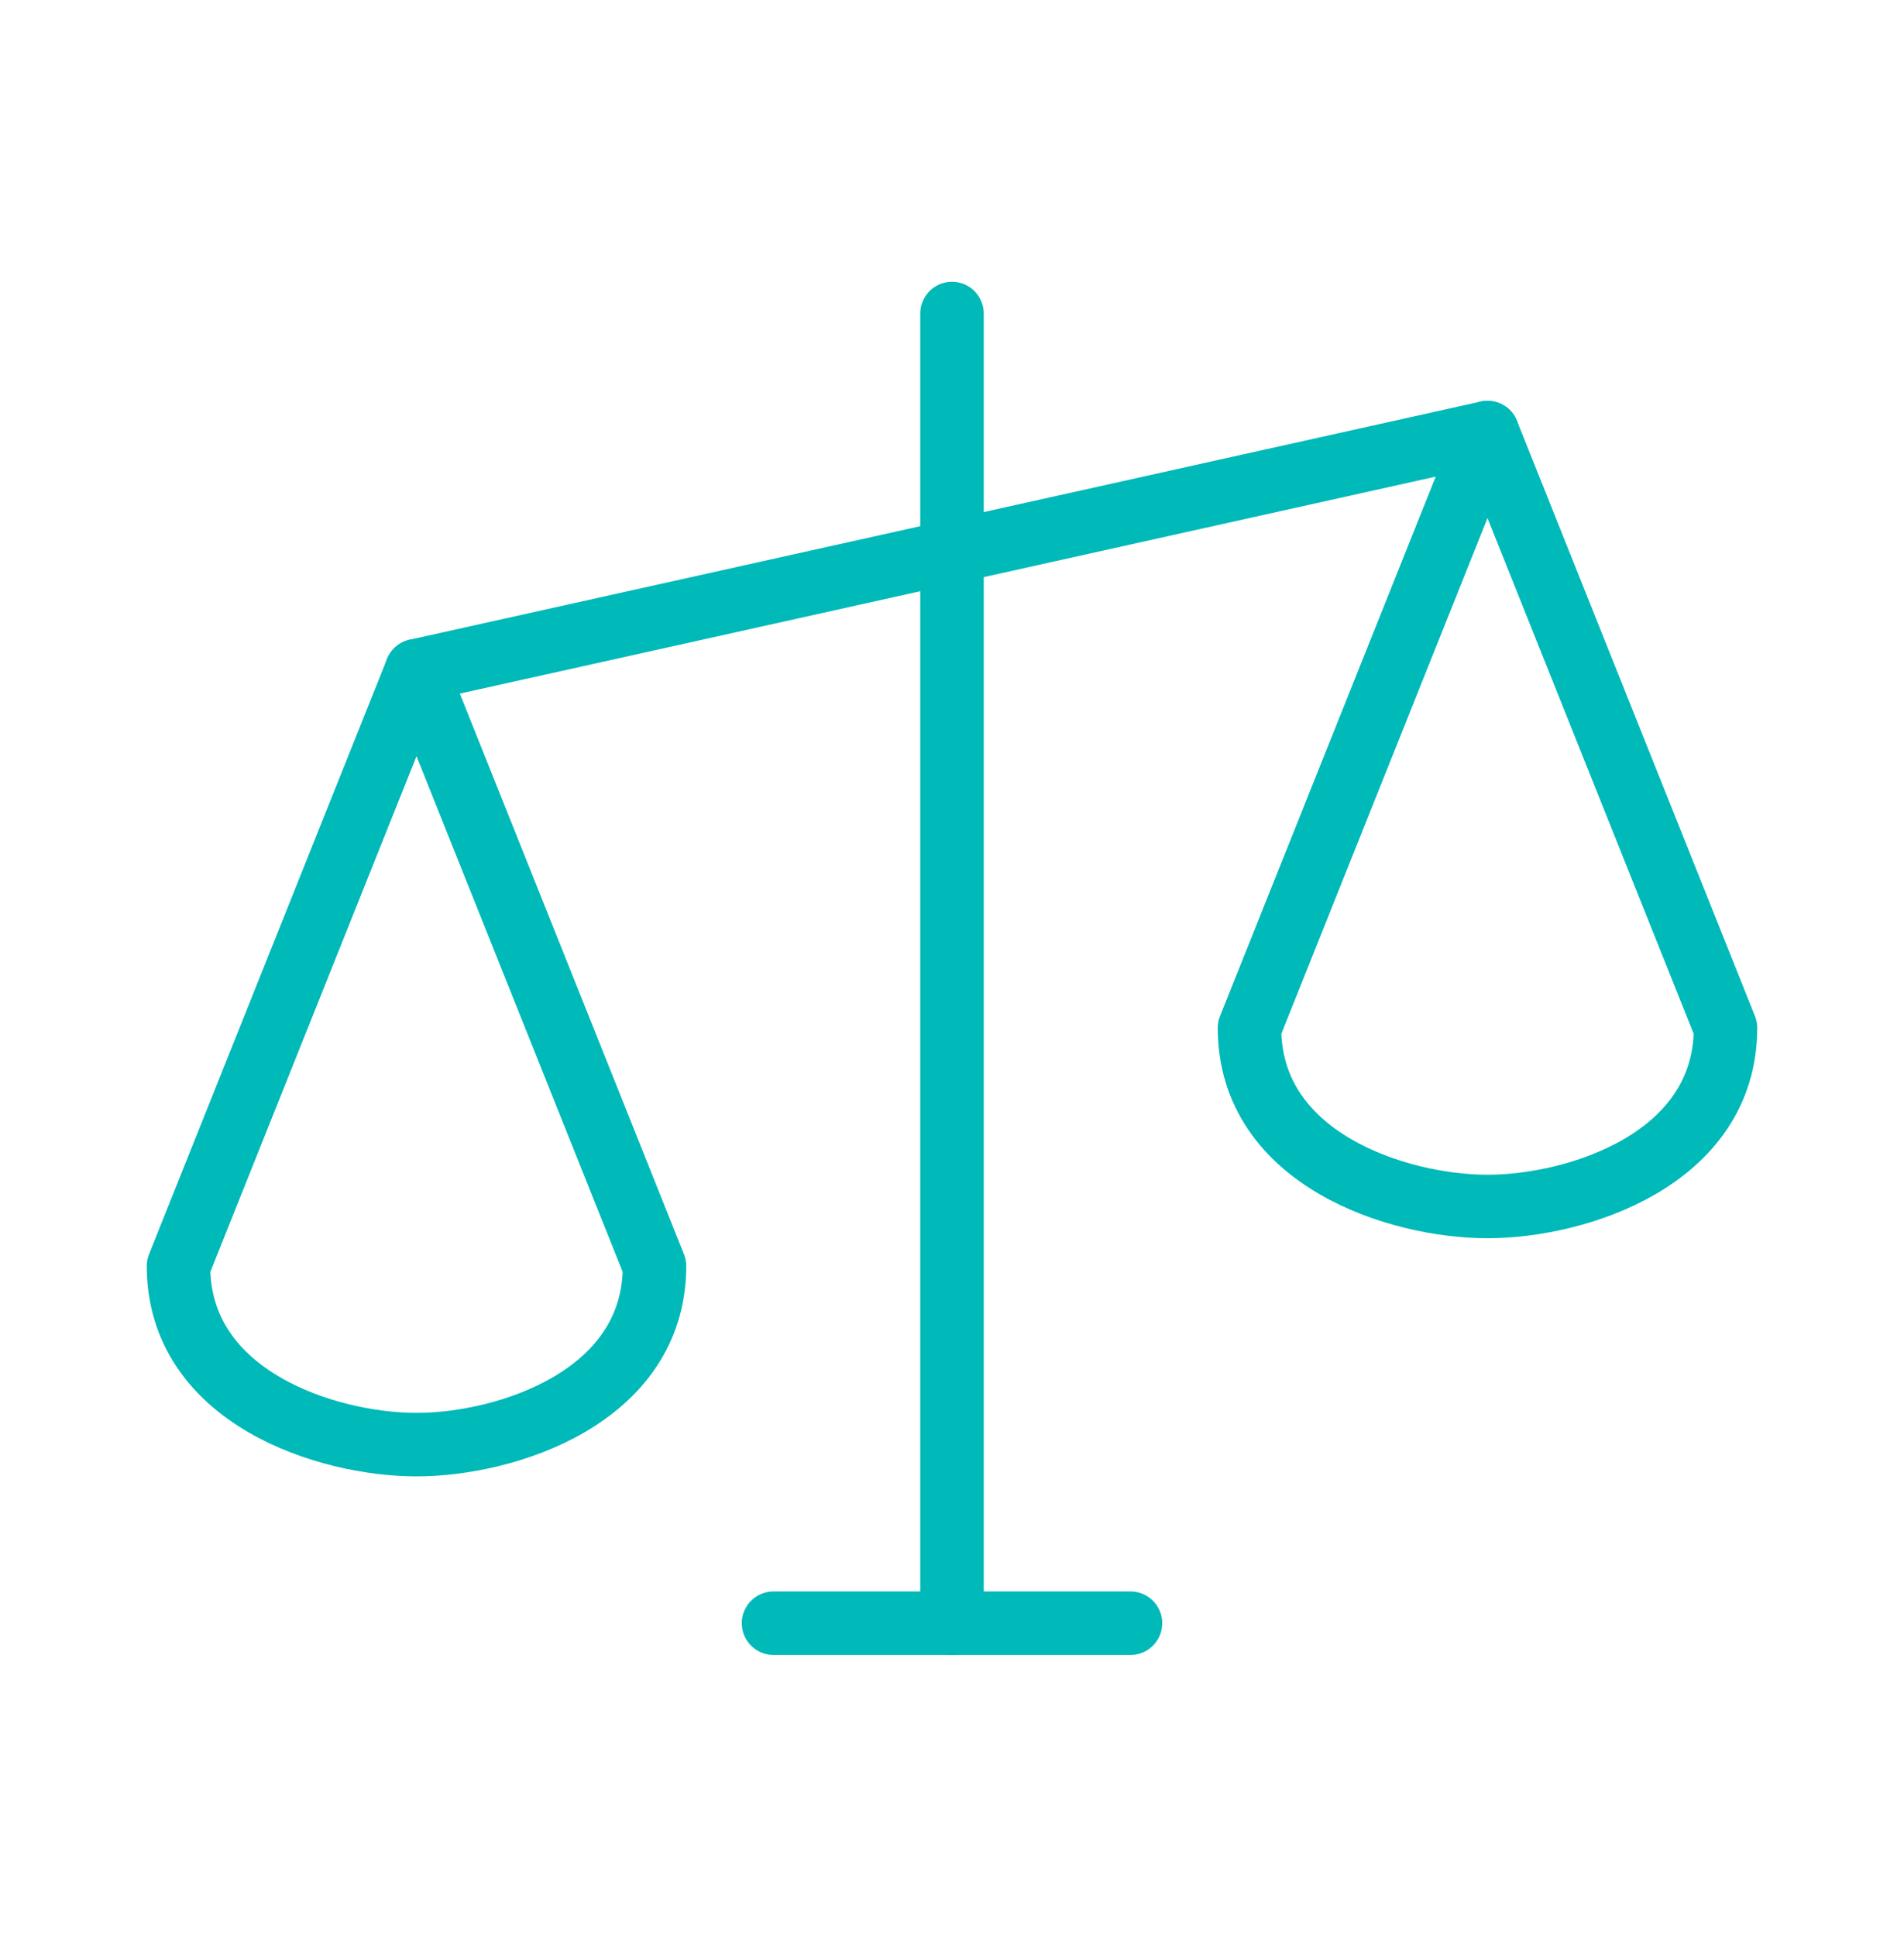 <svg width="60" height="61" viewBox="0 0 60 61" fill="none" xmlns="http://www.w3.org/2000/svg">
<path d="M30 9.875V51.125" stroke="#00b9b9" stroke-width="2" stroke-linecap="round" stroke-linejoin="round"/>
<path d="M24.375 51.125H35.625" stroke="#00b9b9" stroke-width="2" stroke-linecap="round" stroke-linejoin="round"/>
<path d="M13.125 21.125L46.875 13.625" stroke="#00b9b9" stroke-width="2" stroke-linecap="round" stroke-linejoin="round"/>
<path d="M5.625 39.875C5.625 44.016 10.312 45.5 13.125 45.5C15.938 45.5 20.625 44.016 20.625 39.875L13.125 21.125L5.625 39.875Z" stroke="#00b9b9" stroke-width="2" stroke-linecap="round" stroke-linejoin="round"/>
<path d="M39.375 32.375C39.375 36.516 44.062 38 46.875 38C49.688 38 54.375 36.516 54.375 32.375L46.875 13.625L39.375 32.375Z" stroke="#00b9b9" stroke-width="2" stroke-linecap="round" stroke-linejoin="round"/>
</svg>

